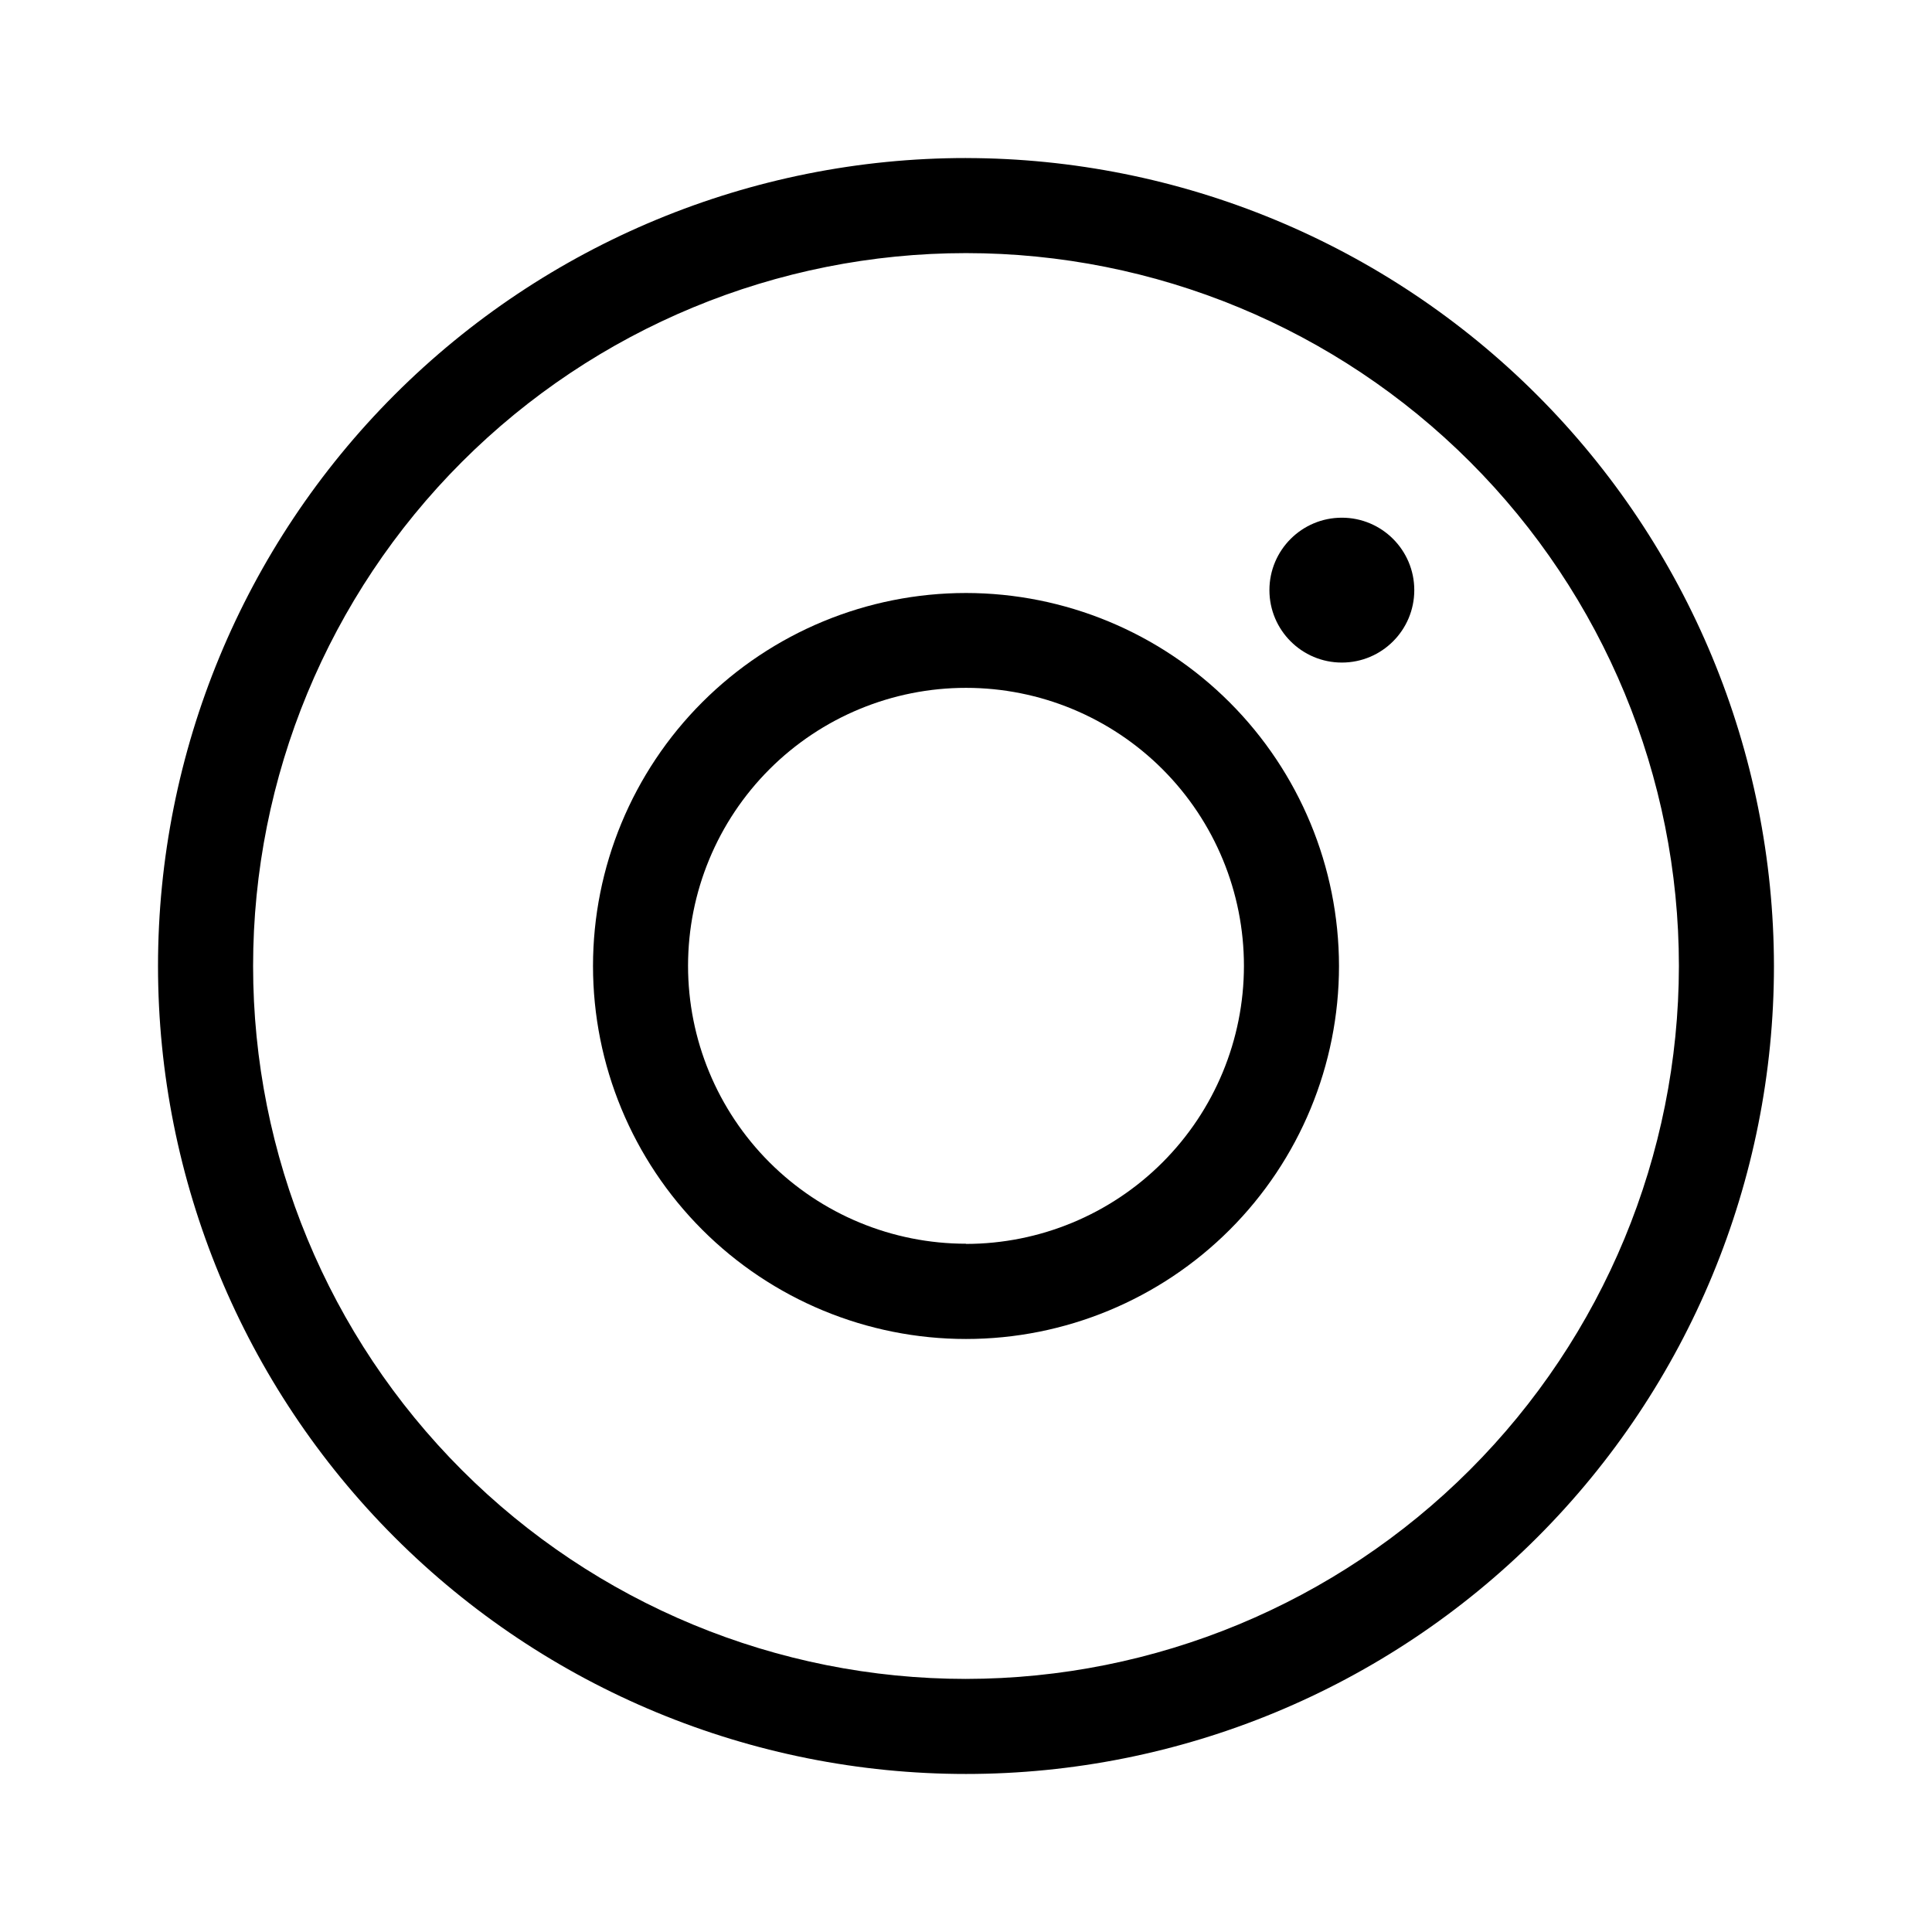 <?xml version="1.0" encoding="UTF-8"?>
<!-- The Best Svg Icon site in the world: iconSvg.co, Visit us! https://iconsvg.co -->
<svg fill="#000000" width="800px" height="800px" version="1.1" viewBox="144 144 512 512" xmlns="http://www.w3.org/2000/svg">
 <g>
  <path d="m400 185.88c-56.789 0-111.25 22.559-151.41 62.715s-62.715 94.617-62.715 151.41c0 56.785 22.559 111.25 62.715 151.4 40.156 40.156 94.617 62.715 151.41 62.715 56.785 0 111.25-22.559 151.4-62.715 40.156-40.152 62.715-94.617 62.715-151.4-0.066-56.77-22.648-111.19-62.789-151.33s-94.562-62.723-151.33-62.789zm0 403.05c-50.109 0-98.164-19.902-133.59-55.336-35.43-35.43-55.336-83.484-55.336-133.59 0-50.109 19.906-98.164 55.336-133.59s83.484-55.336 133.59-55.336c50.105 0 98.16 19.906 133.59 55.336 35.434 35.43 55.336 83.484 55.336 133.59-0.051 50.09-19.973 98.113-55.395 133.53-35.418 35.422-83.441 55.344-133.53 55.395z"/>
  <path d="m400 301.15c-26.219 0-51.359 10.414-69.898 28.949-18.535 18.539-28.949 43.68-28.949 69.898 0 26.215 10.414 51.355 28.949 69.895 18.539 18.539 43.68 28.953 69.898 28.953 26.215 0 51.355-10.414 69.895-28.953 18.539-18.539 28.953-43.68 28.953-69.895-0.027-26.211-10.453-51.336-28.984-69.867s-43.656-28.953-69.863-28.98zm0 172.45c-19.539 0-38.277-7.762-52.09-21.578-13.816-13.82-21.574-32.559-21.57-52.098 0.008-19.535 7.773-38.273 21.594-52.082 13.82-13.812 32.562-21.566 52.098-21.555 19.539 0.008 38.273 7.777 52.082 21.602 13.805 13.824 21.555 32.566 21.543 52.105-0.016 19.531-7.777 38.258-21.59 52.066-13.809 13.812-32.535 21.574-52.066 21.59z"/>
  <path d="m518.8 300.39c0 10.602-8.594 19.195-19.195 19.195-10.602 0-19.195-8.594-19.195-19.195 0-10.602 8.594-19.195 19.195-19.195 10.602 0 19.195 8.594 19.195 19.195"/>
 </g>
</svg>